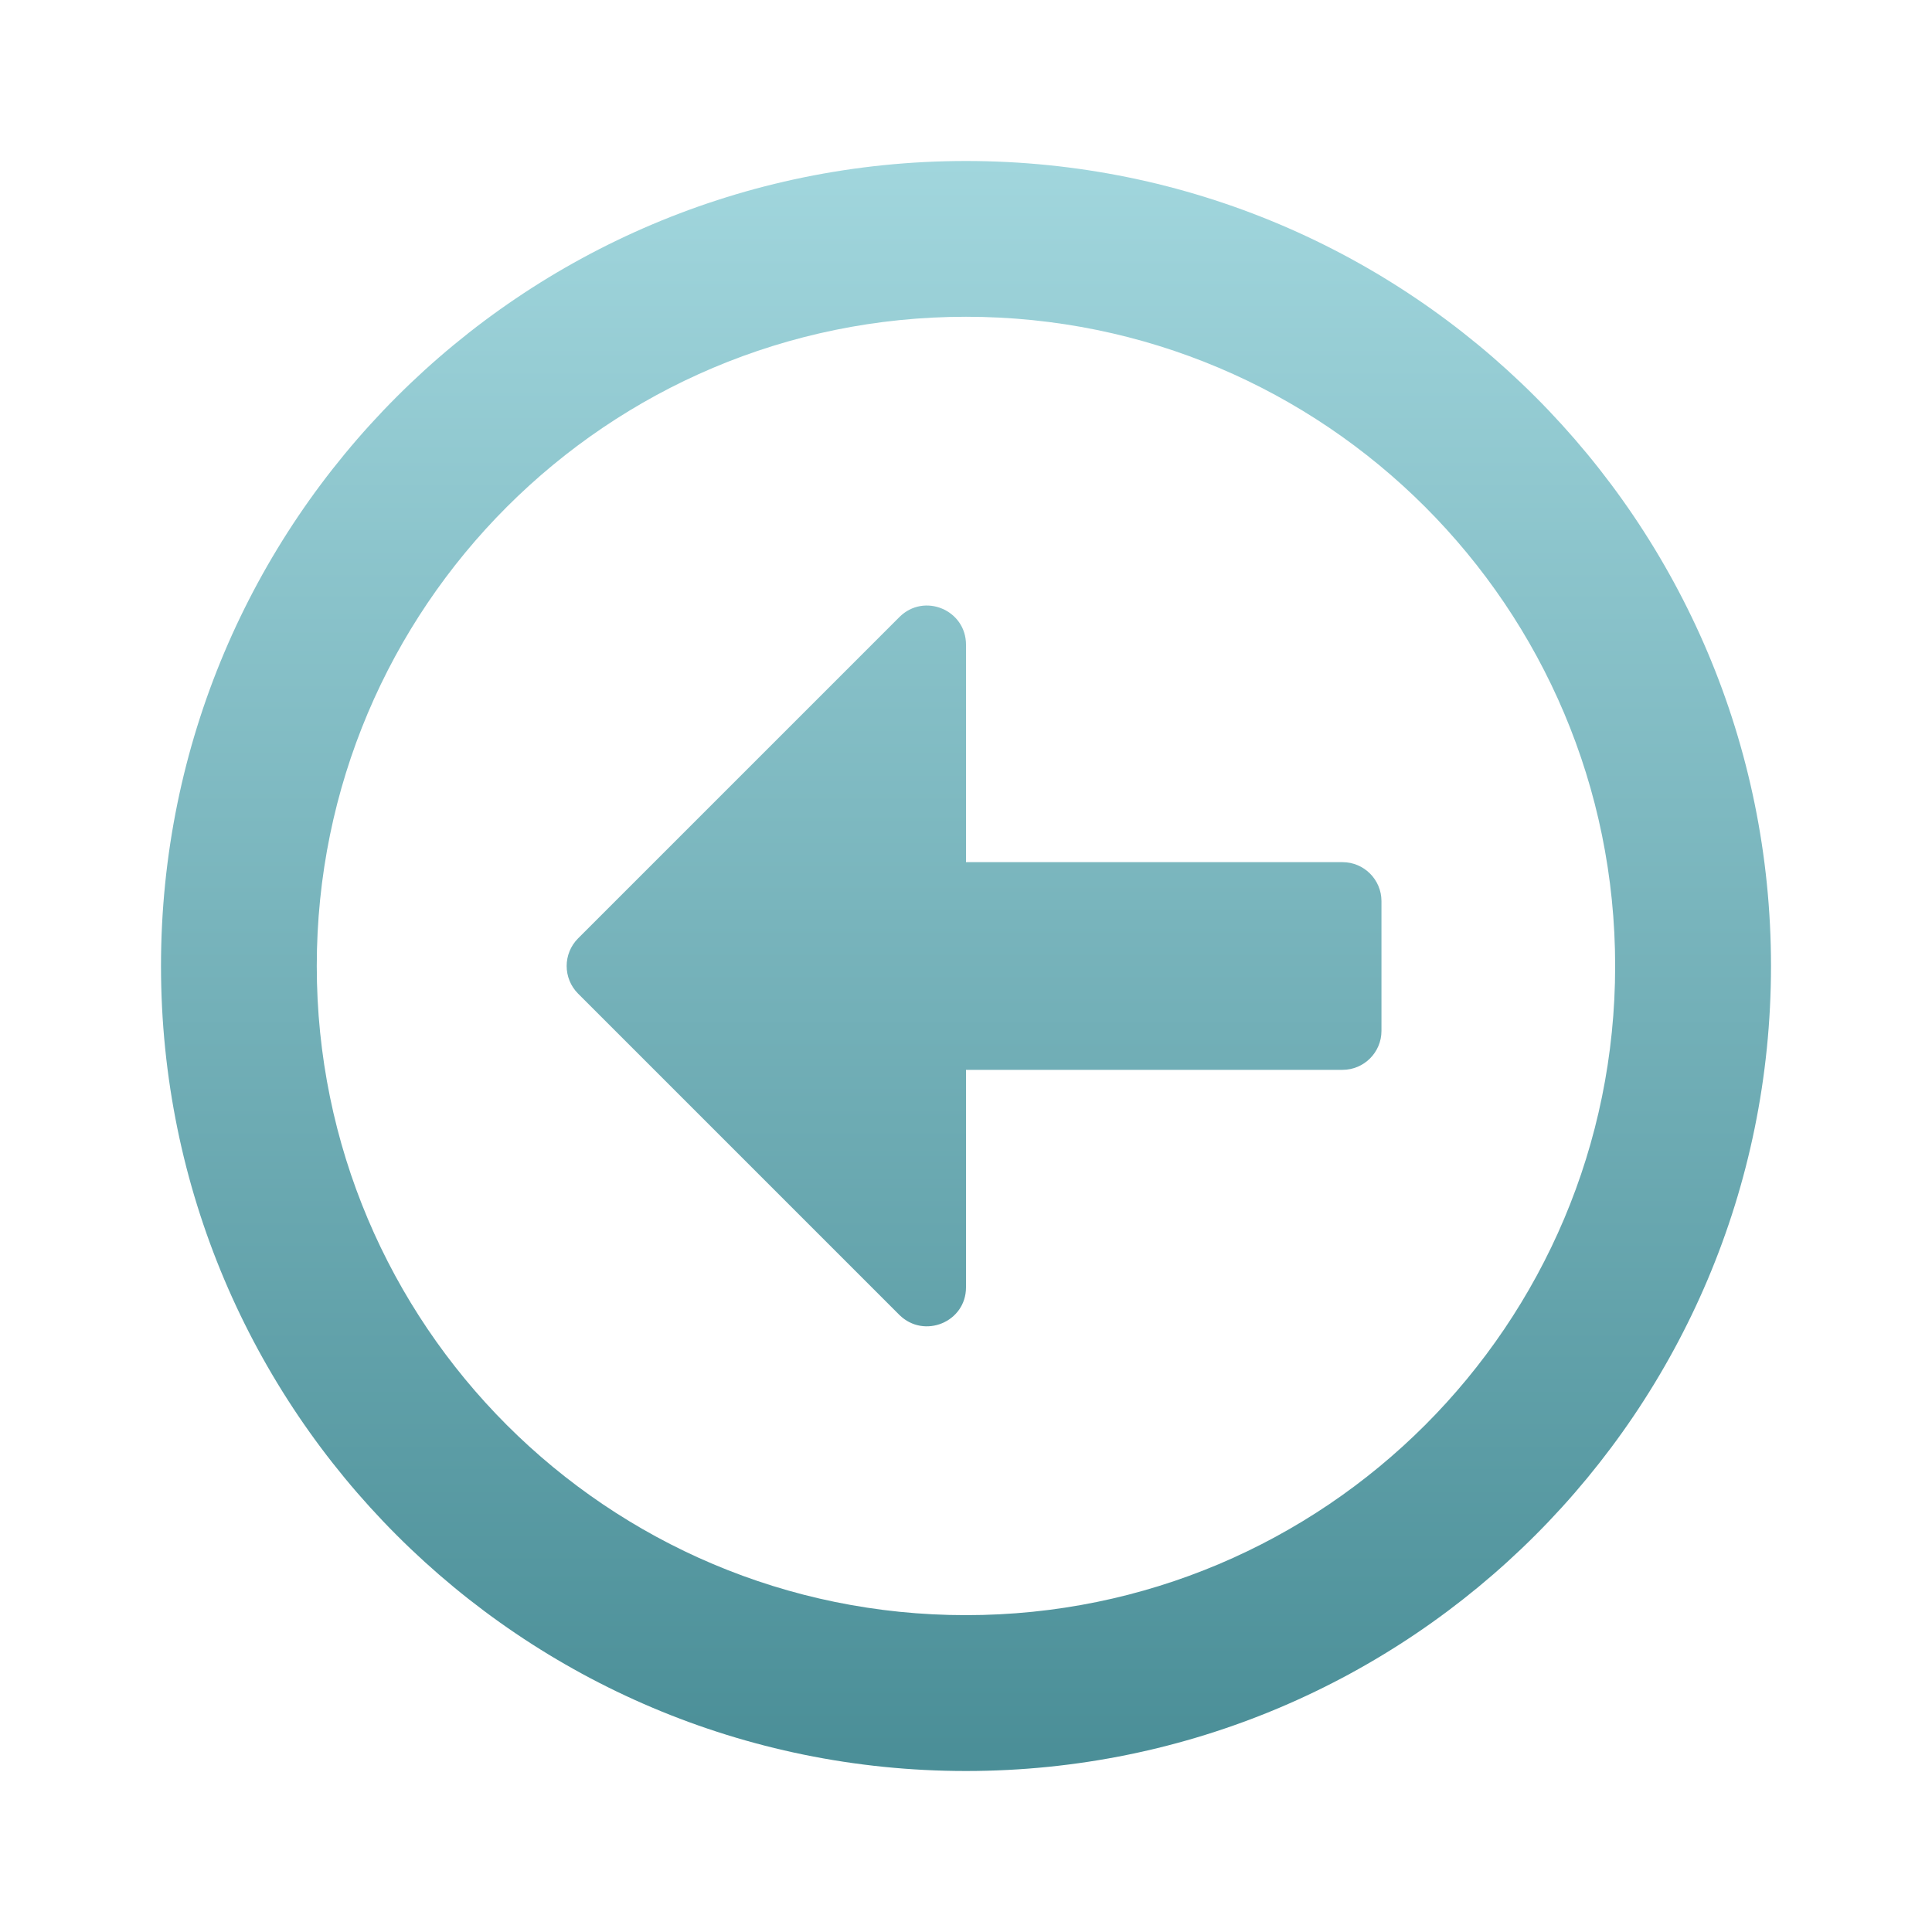 <svg width="24" height="24" viewBox="0 0 24 24" fill="none" xmlns="http://www.w3.org/2000/svg">
<path d="M2 12C2 17.524 6.476 22 12 22C17.524 22 22 17.524 22 12C22 6.476 17.524 2 12 2C6.476 2 2 6.476 2 12ZM20.064 12C20.064 16.456 16.456 20.064 12 20.064C7.544 20.064 3.935 16.456 3.935 12C3.935 7.544 7.544 3.935 12 3.935C16.456 3.935 20.064 7.544 20.064 12ZM17.161 11.194V12.806C17.161 13.073 16.944 13.29 16.677 13.29H12V15.992C12 16.423 11.48 16.637 11.173 16.335L7.181 12.343C6.992 12.153 6.992 11.847 7.181 11.657L11.173 7.665C11.48 7.359 12 7.577 12 8.008V10.71H16.677C16.944 10.71 17.161 10.927 17.161 11.194Z" fill="url(#paint0_linear_1025_7575)"/>
<defs>
<linearGradient id="paint0_linear_1025_7575" x1="12" y1="2" x2="12" y2="22" gradientUnits="userSpaceOnUse">
<stop stop-color="#A1D6DD"/>
<stop offset="1" stop-color="#4A8E97"/>
</linearGradient>
</defs>
</svg>
